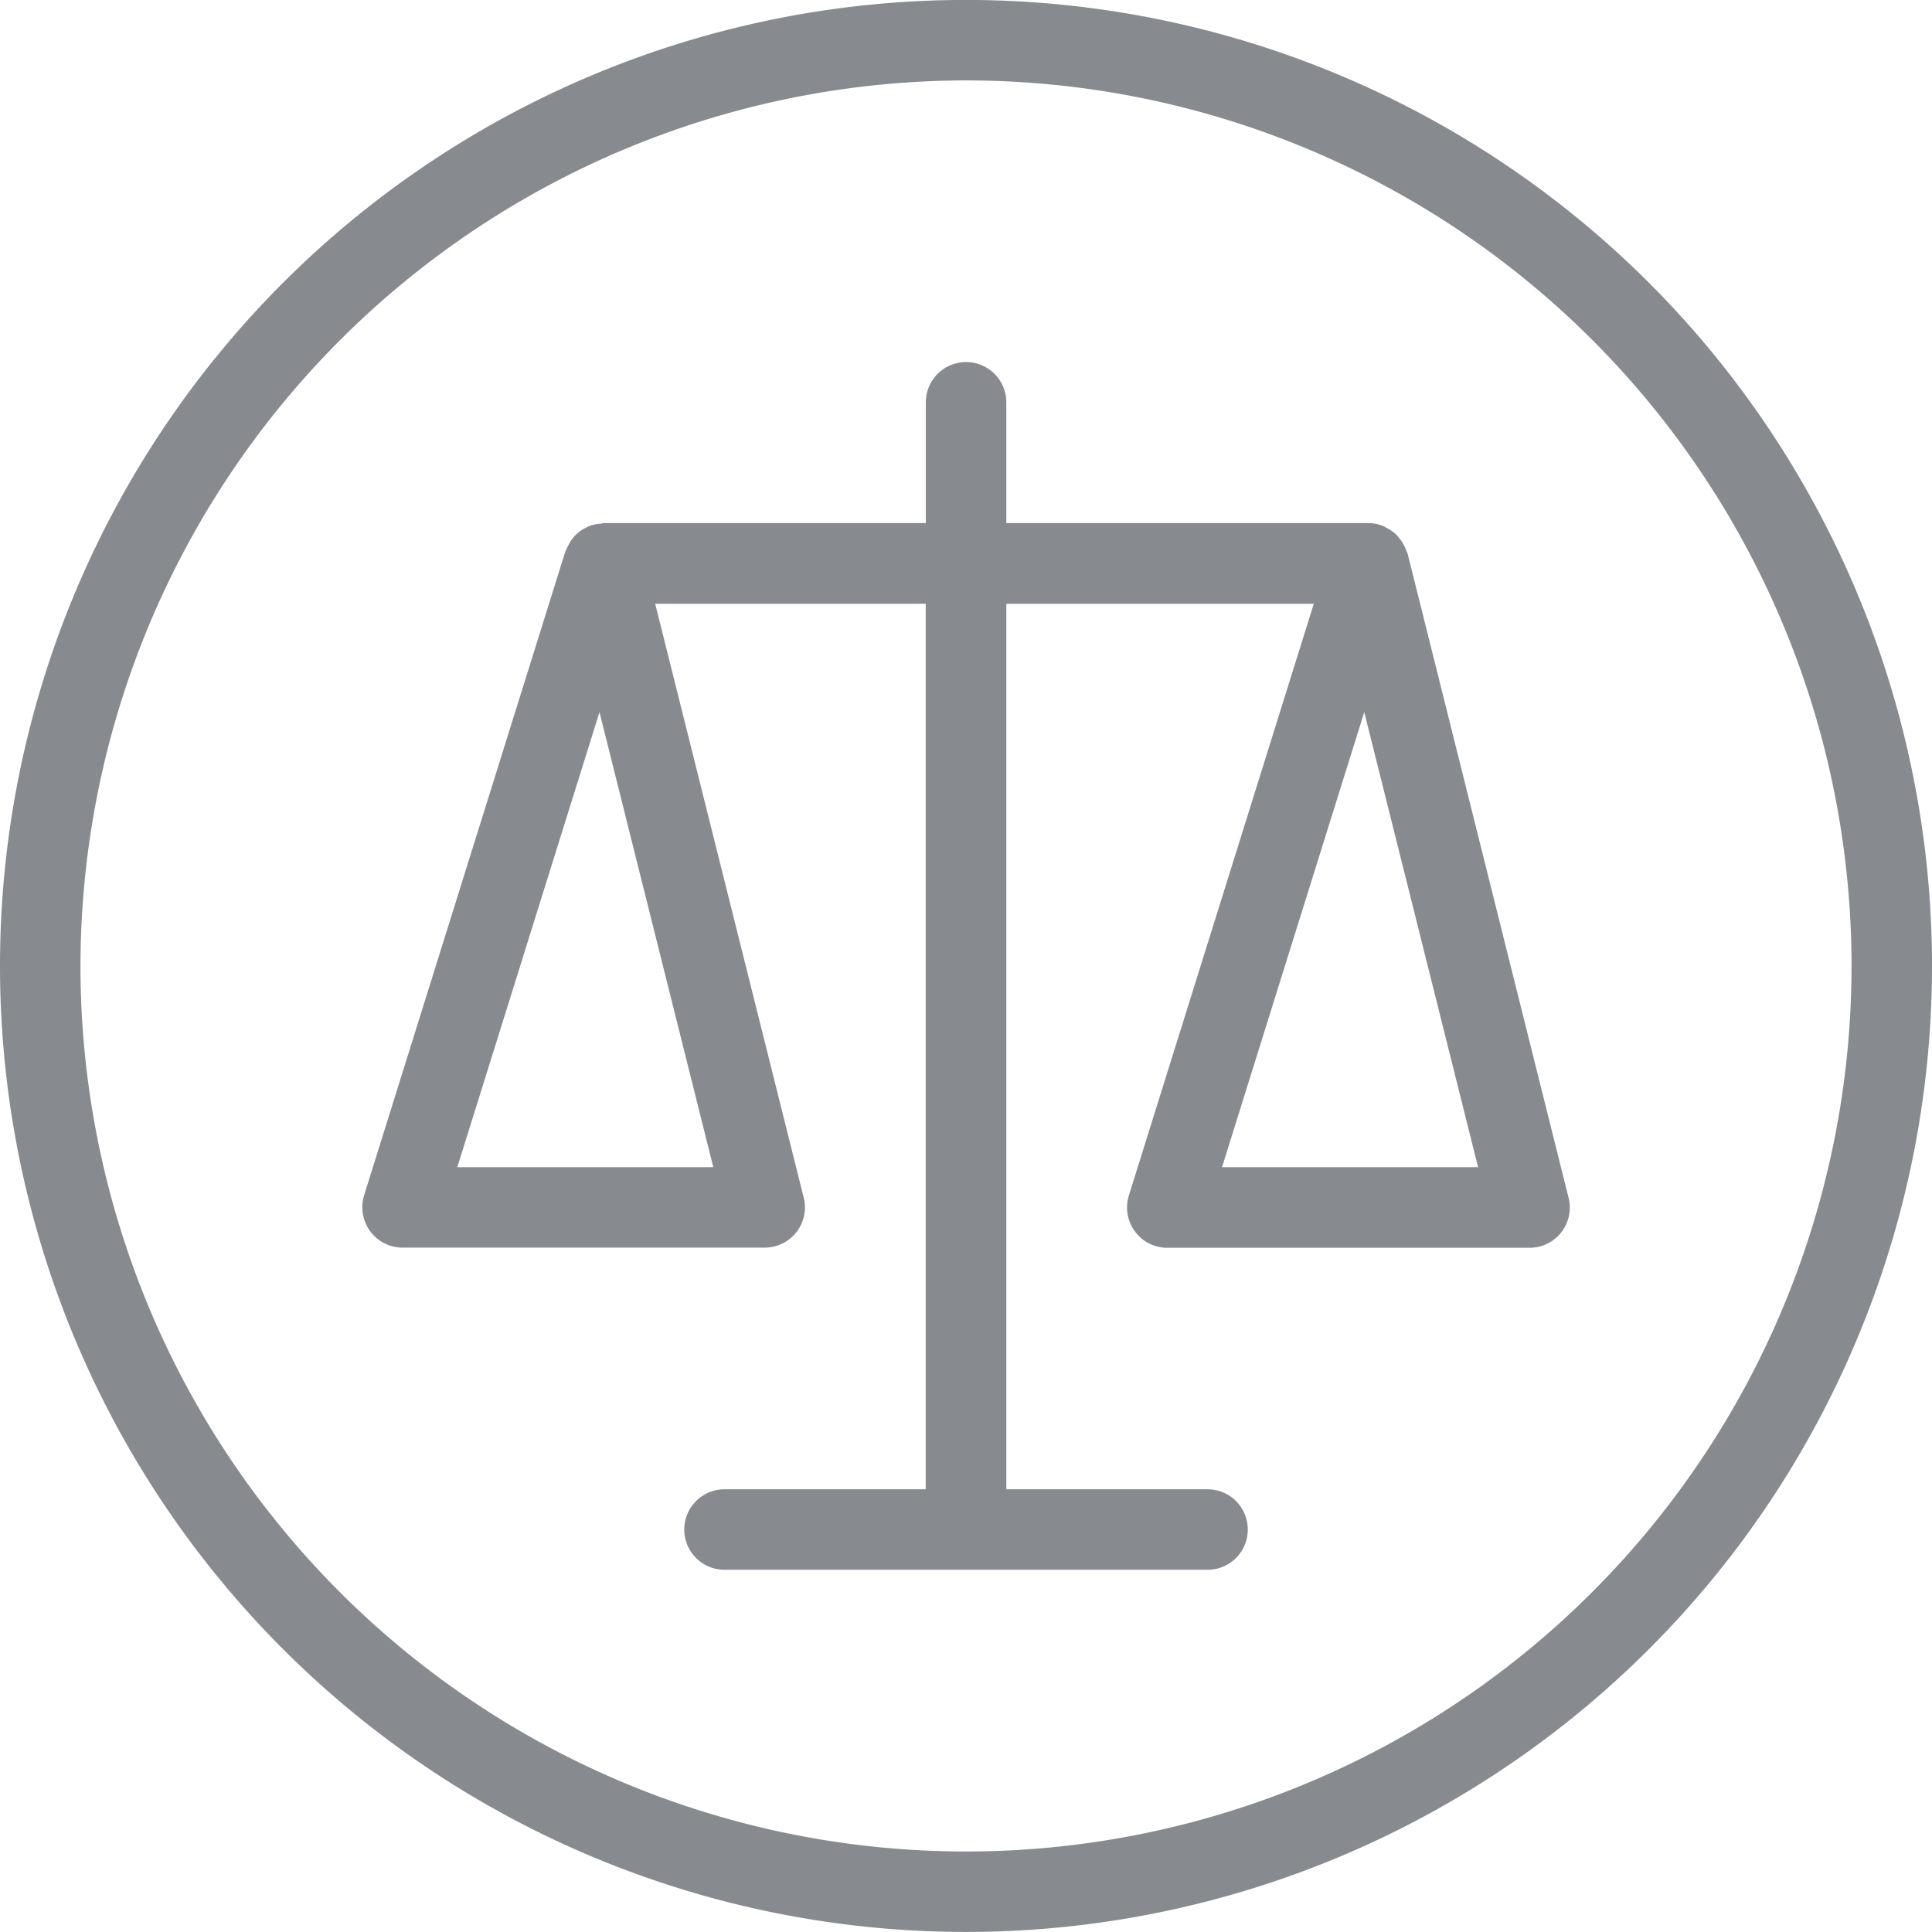 <svg xmlns="http://www.w3.org/2000/svg" xmlns:xlink="http://www.w3.org/1999/xlink" width="100.142" height="100.143" viewBox="0 0 100.142 100.143"><defs><style>.a{fill:none;}.b{clip-path:url(#a);}.c{fill:#878a8f;}</style><clipPath id="a"><rect class="a" width="100.142" height="100.142"/></clipPath></defs><g class="b"><path class="c" d="M519.772,416.472a50.071,50.071,0,1,0,50.071,50.071,50.071,50.071,0,0,0-50.071-50.071m0,4.172a45.9,45.9,0,1,1-45.9,45.9,45.95,45.95,0,0,1,45.9-45.9" transform="translate(-469.701 -416.475)"/><path class="c" d="M519.58,463.516l7.373-23.589,5.9,23.589Zm-39.638,0,7.37-23.589,5.9,23.589Zm57.6,1.579L529.2,431.713c-.017-.06-.053-.113-.074-.17a1.622,1.622,0,0,0-.117-.265,2.165,2.165,0,0,0-.261-.392,1.961,1.961,0,0,0-.18-.2,2.223,2.223,0,0,0-.442-.3c-.063-.028-.113-.074-.177-.1a2.118,2.118,0,0,0-.714-.156l-.035,0-.025,0H508.4v-6.26a2.086,2.086,0,1,0-4.172,0v6.26H487.533c-.049,0-.092.025-.141.028a2.151,2.151,0,0,0-.6.12,1.747,1.747,0,0,0-.184.092,1.951,1.951,0,0,0-.473.318,1.557,1.557,0,0,0-.131.134,2.085,2.085,0,0,0-.3.449,2.011,2.011,0,0,0-.106.216c-.014.039-.039.067-.053.106l-10.433,33.382a2.1,2.1,0,0,0,.315,1.858,2.073,2.073,0,0,0,1.678.851h18.777A2.084,2.084,0,0,0,497.9,465.1l-7.7-30.789h14.022v45.9H493.793a2.086,2.086,0,1,0,0,4.172h25.037a2.086,2.086,0,0,0,0-4.172H508.4v-45.9h15.937l-9.585,30.672a2.088,2.088,0,0,0,1.993,2.71H535.52a2.084,2.084,0,0,0,2.024-2.593" transform="translate(-456.239 -403.016)"/></g></svg>